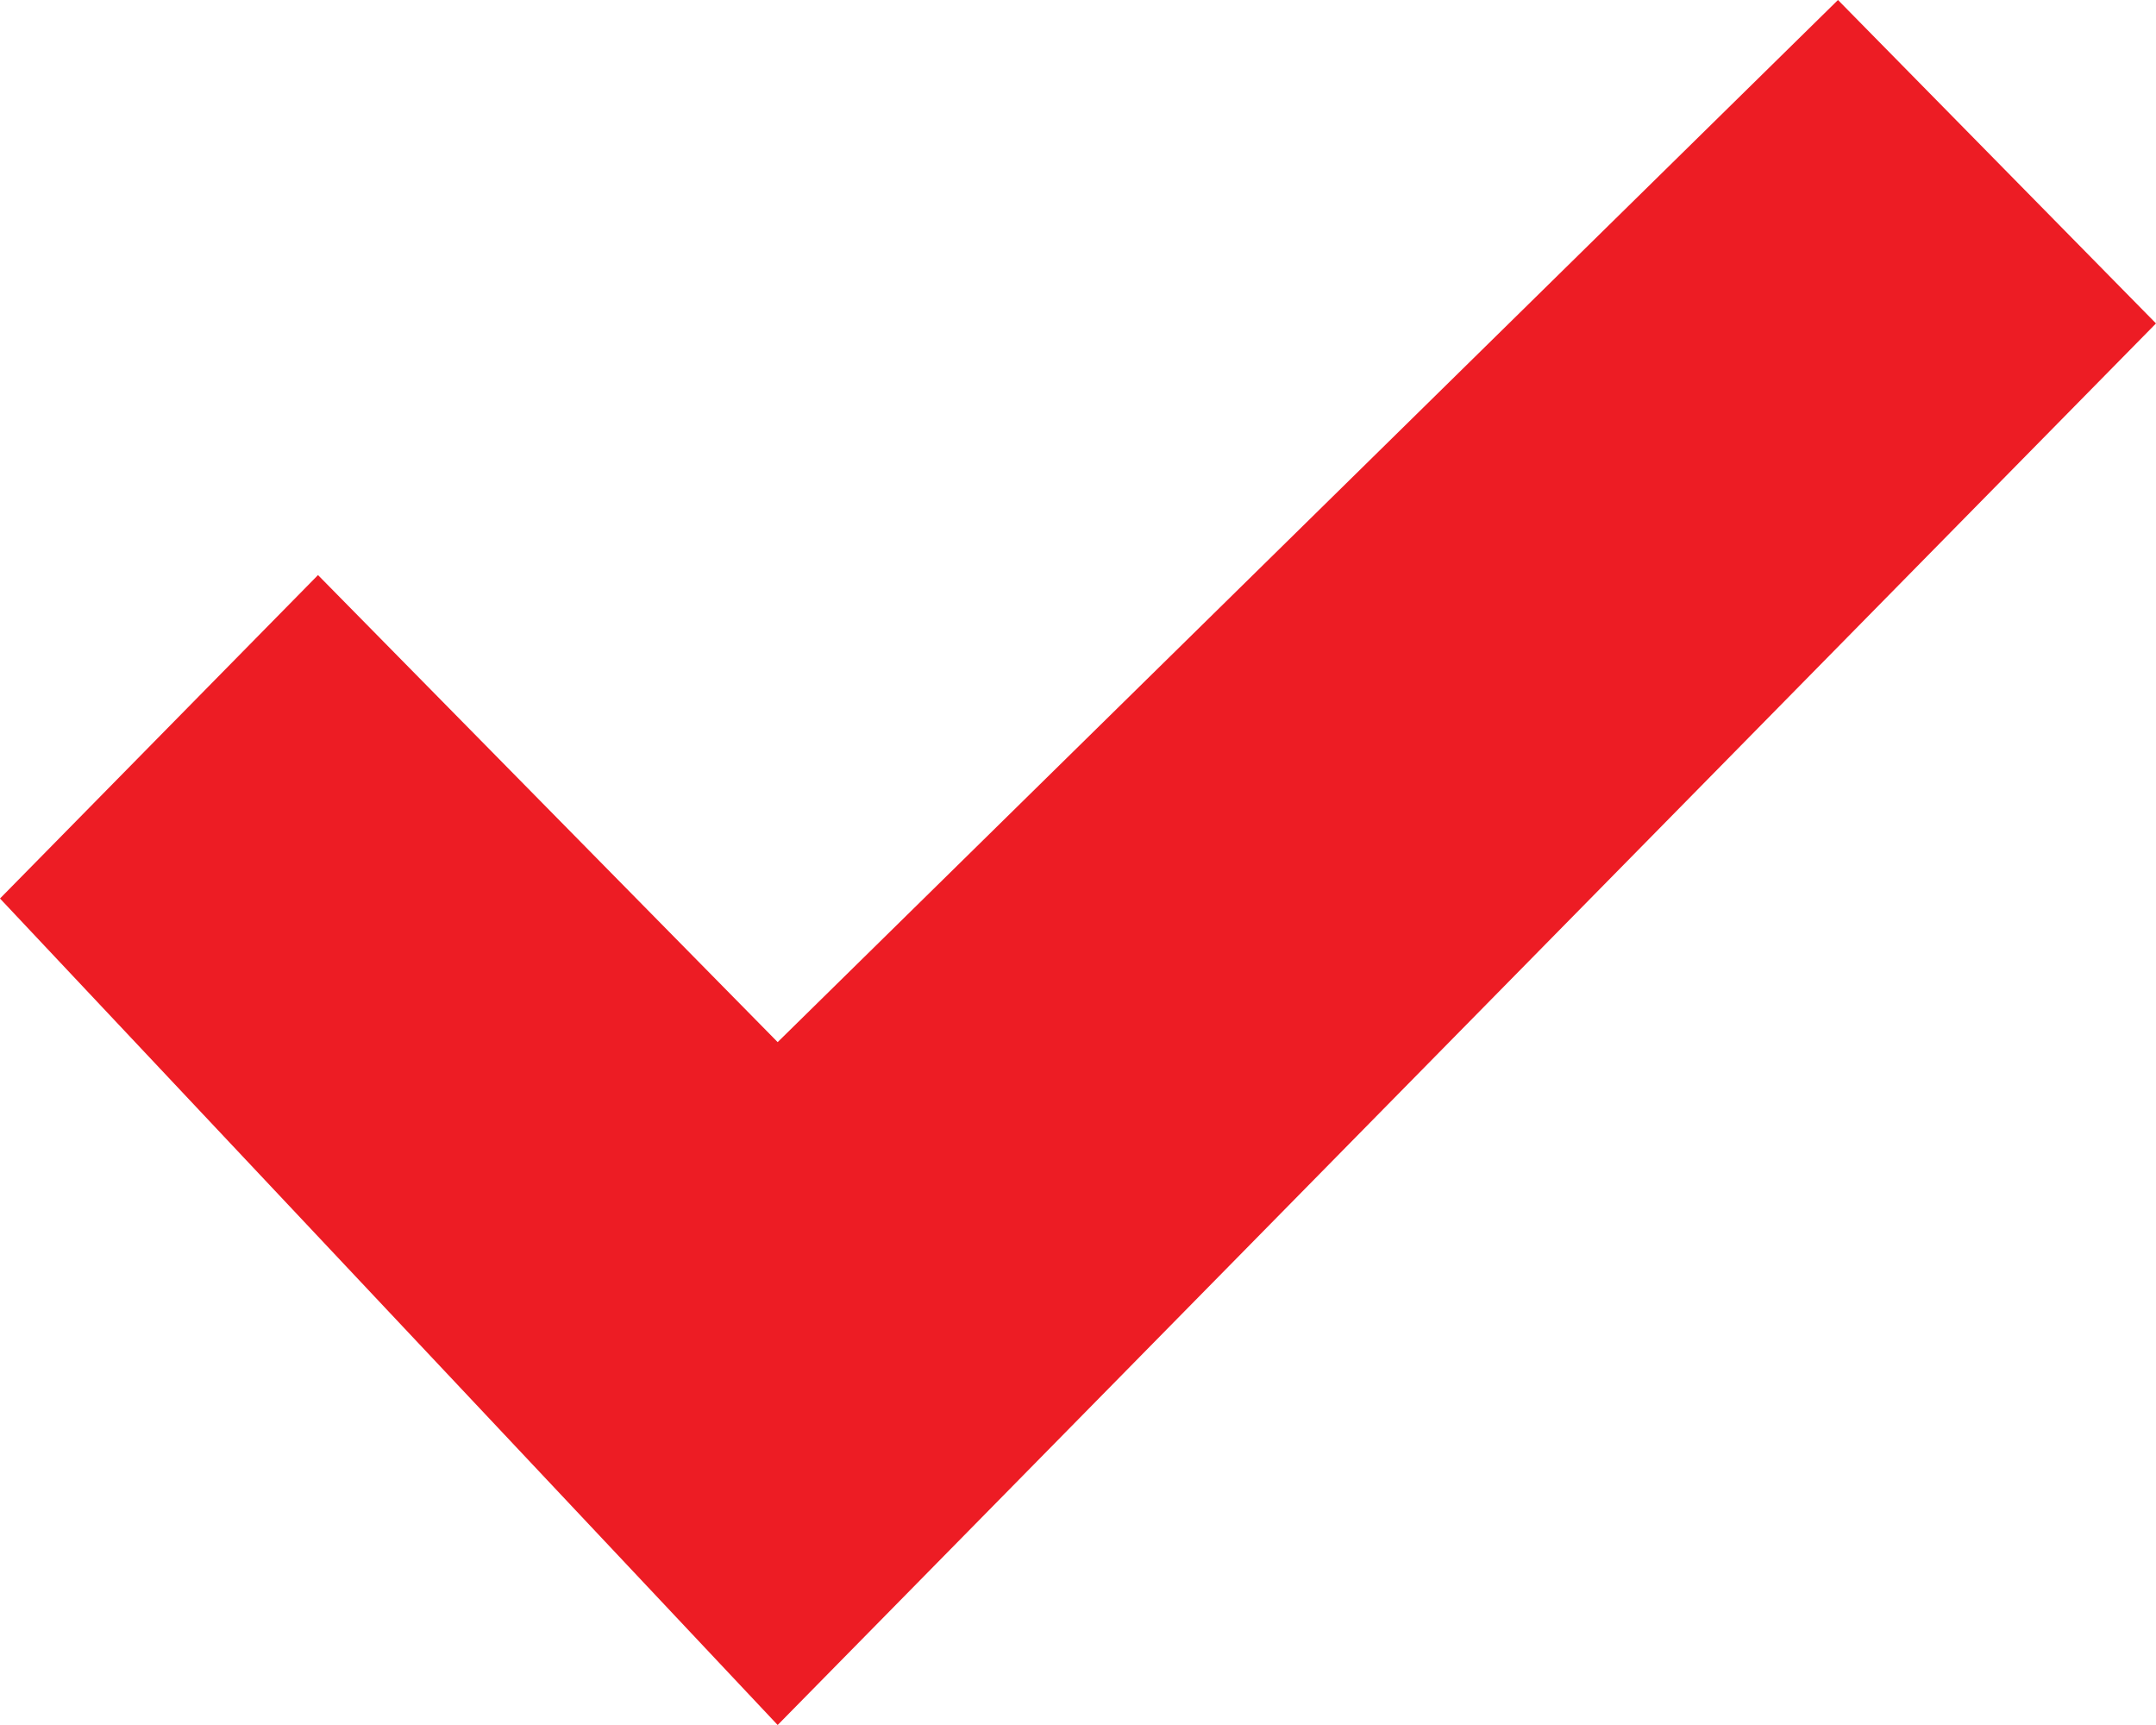 <?xml version="1.0" encoding="UTF-8"?> <svg xmlns="http://www.w3.org/2000/svg" width="10" height="8" viewBox="0 0 10 8" fill="none"> <path d="M3.607 8L0 4.167L1.475 2.667L3.607 4.833L8.525 0L10 1.5L3.607 8Z" fill="#ED1C24"></path> </svg> 